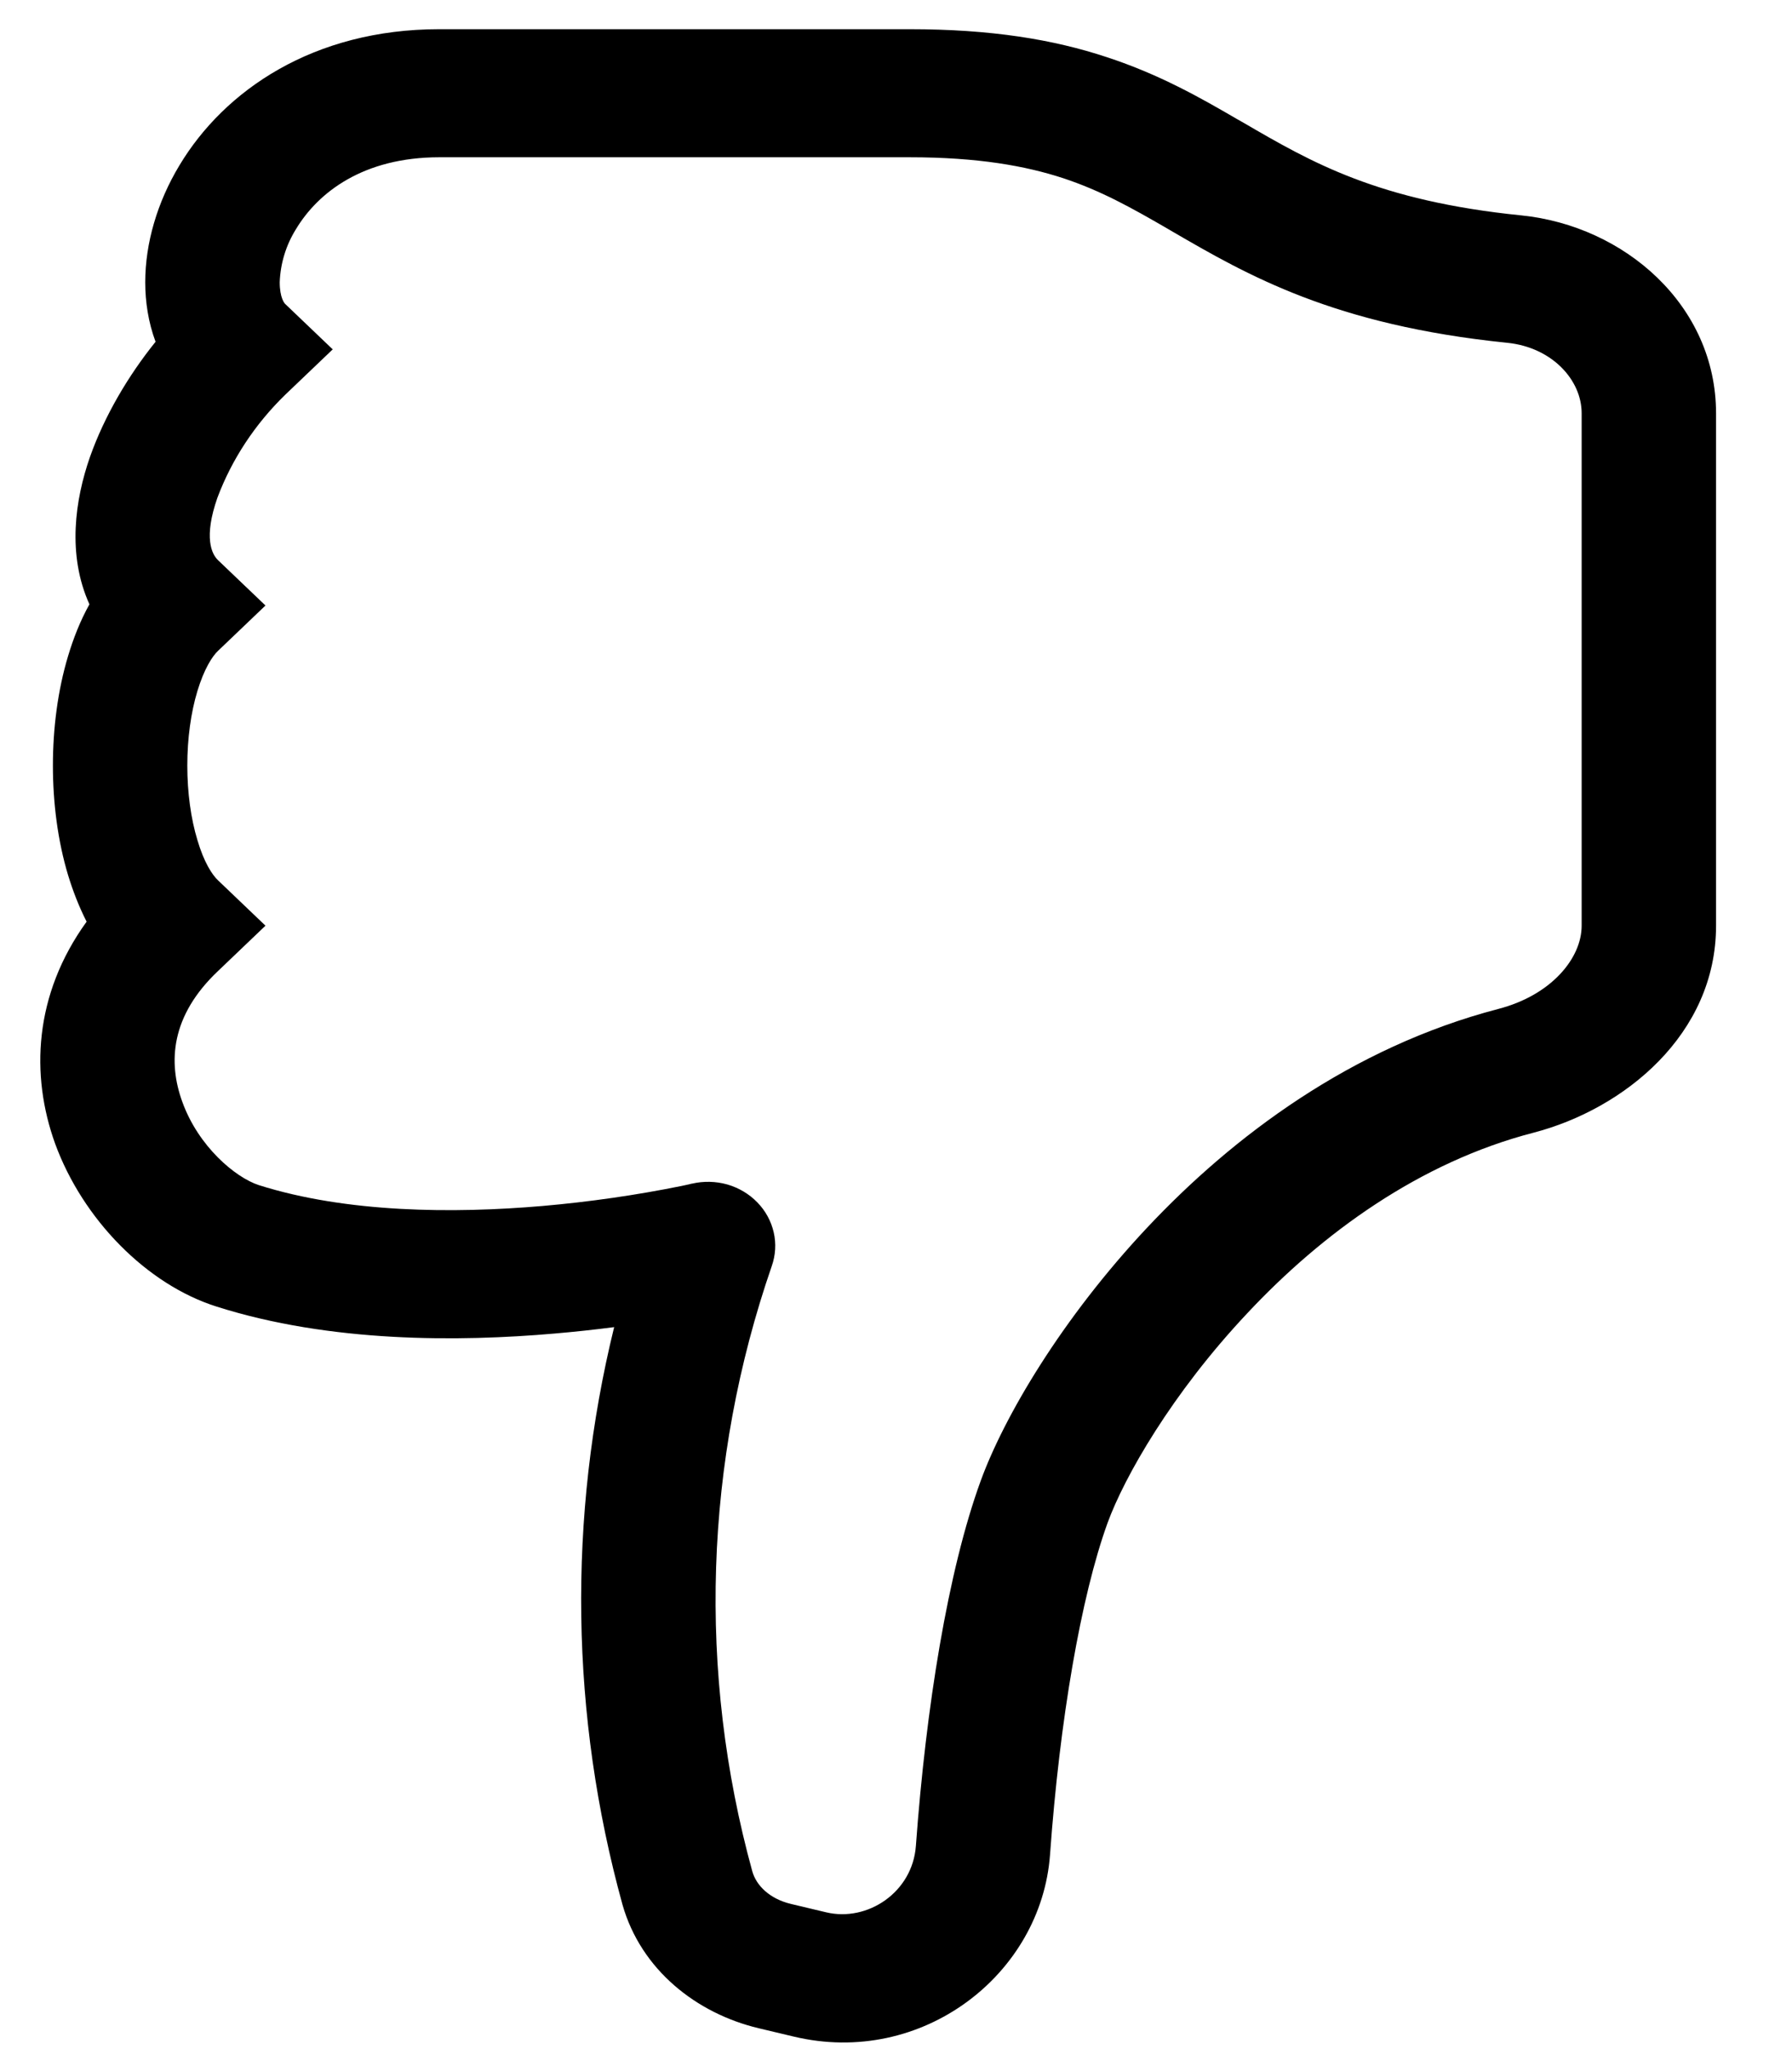 <svg width="21" height="24" viewBox="0 0 21 24" fill="none" xmlns="http://www.w3.org/2000/svg">
<path d="M9.3 23.853C10.805 24.213 12.202 23.127 12.305 21.723C12.418 20.148 12.667 18.7 12.979 17.838C13.176 17.298 13.733 16.32 14.617 15.381C15.494 14.445 16.636 13.612 17.973 13.266C19.032 12.99 20.11 12.117 20.11 10.842V4.842C20.11 3.574 19.036 2.646 17.83 2.523C16.145 2.353 15.367 1.9 14.573 1.438L14.497 1.395C14.069 1.146 13.587 0.871 12.969 0.669C12.344 0.462 11.613 0.342 10.66 0.342H5.148C3.672 0.342 2.629 1.059 2.102 1.938C1.843 2.368 1.702 2.848 1.702 3.307C1.702 3.535 1.738 3.775 1.823 4.003C1.506 4.396 1.225 4.869 1.054 5.353C0.881 5.848 0.784 6.496 1.048 7.078C0.939 7.273 0.859 7.48 0.798 7.683C0.676 8.088 0.62 8.533 0.62 8.967C0.62 9.4 0.676 9.846 0.798 10.251C0.853 10.431 0.924 10.617 1.015 10.795C0.395 11.652 0.357 12.595 0.646 13.395C0.971 14.283 1.721 15.045 2.537 15.303C3.871 15.727 5.376 15.717 6.499 15.619C6.732 15.599 6.965 15.574 7.197 15.544C6.65 17.773 6.684 20.096 7.295 22.309C7.512 23.071 8.161 23.581 8.888 23.755L9.3 23.853ZM5.148 1.842H10.66C11.464 1.842 12.02 1.944 12.456 2.086C12.898 2.232 13.253 2.43 13.678 2.676L13.741 2.713C14.615 3.22 15.628 3.808 17.663 4.015C18.187 4.068 18.535 4.45 18.535 4.84V10.842C18.535 11.224 18.179 11.656 17.559 11.817C15.834 12.267 14.445 13.312 13.442 14.38C12.442 15.445 11.766 16.593 11.492 17.346C11.109 18.396 10.851 19.998 10.733 21.621C10.693 22.164 10.166 22.513 9.682 22.398L9.27 22.3C9.018 22.24 8.863 22.084 8.816 21.918C8.173 19.583 8.252 17.121 9.044 14.829C9.089 14.701 9.097 14.565 9.067 14.434C9.037 14.303 8.971 14.181 8.875 14.083C8.779 13.984 8.658 13.912 8.523 13.873C8.387 13.835 8.244 13.832 8.107 13.864H8.103L8.081 13.87L7.989 13.89C7.451 13.999 6.906 14.077 6.357 14.125C5.313 14.215 4.063 14.206 3.034 13.881C2.759 13.792 2.325 13.429 2.136 12.904C1.968 12.442 1.999 11.899 2.555 11.373L3.111 10.842L2.555 10.311C2.488 10.248 2.39 10.101 2.313 9.838C2.237 9.588 2.195 9.283 2.195 8.967C2.195 8.65 2.237 8.346 2.313 8.095C2.392 7.834 2.488 7.686 2.555 7.623L3.111 7.092L2.555 6.561C2.481 6.49 2.384 6.297 2.548 5.829C2.718 5.377 2.99 4.966 3.343 4.623L3.899 4.092L3.343 3.561C3.333 3.553 3.278 3.486 3.278 3.306C3.286 3.086 3.351 2.872 3.469 2.683C3.73 2.25 4.261 1.842 5.148 1.842Z" fill="black"/>
</svg>
